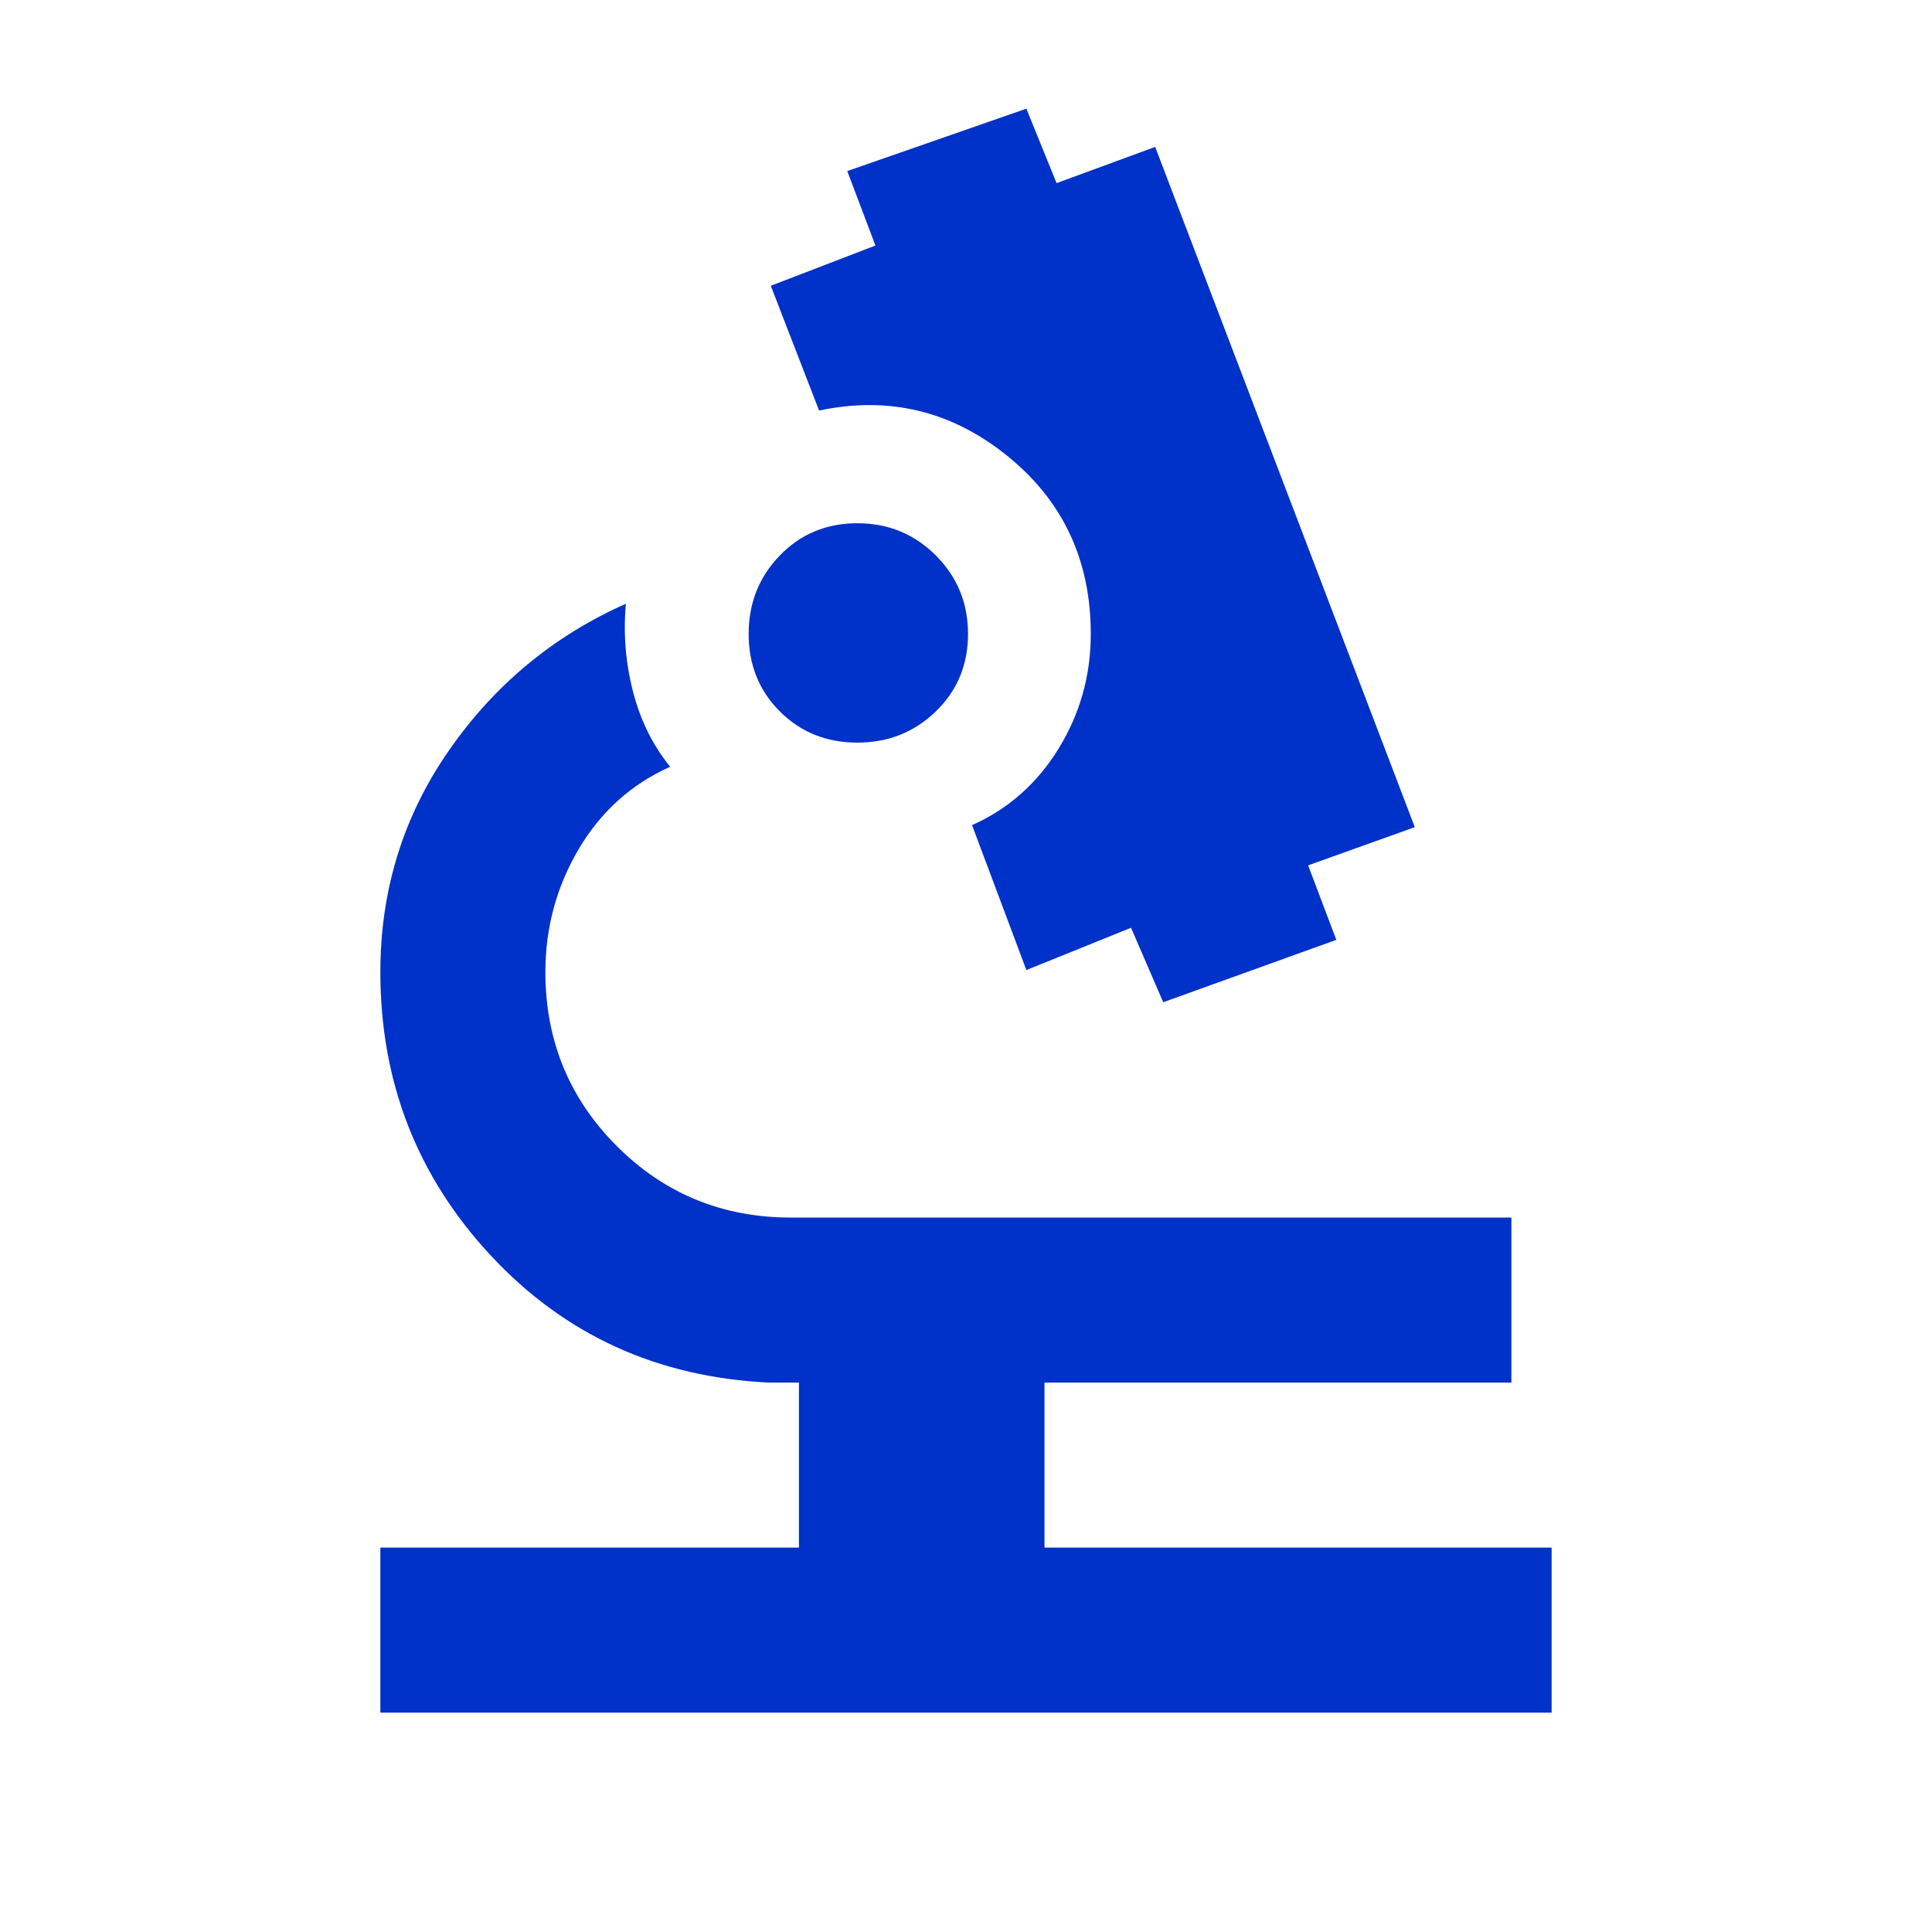 <svg xmlns="http://www.w3.org/2000/svg" height="48" viewBox="0 -960 960 960" width="48"><path d="M189-109v-82h208v-82h-15q-83-4-138-63t-55-141q0-61 34-110t88-73q-2 22 3.5 43.5T333-579q-29 13-45.5 41T271-477q0 51 35.5 86.5T393-355h358v82H519v82h252v82H189Zm389-353-16-37-52 21-27-72q27-12 43-38t16-57q0-55-41.5-88.5T407-756l-24-62 52-20-14-37 89-31 15 37 49-18 129 338-53 19 14 37-86 31ZM426-591q-23 0-38.5-15.5T372-645q0-23 15.5-39t38.5-16q23 0 39 16t16 39q0 23-16 38.5T426-591Z" fill="#0031C8"/></svg>